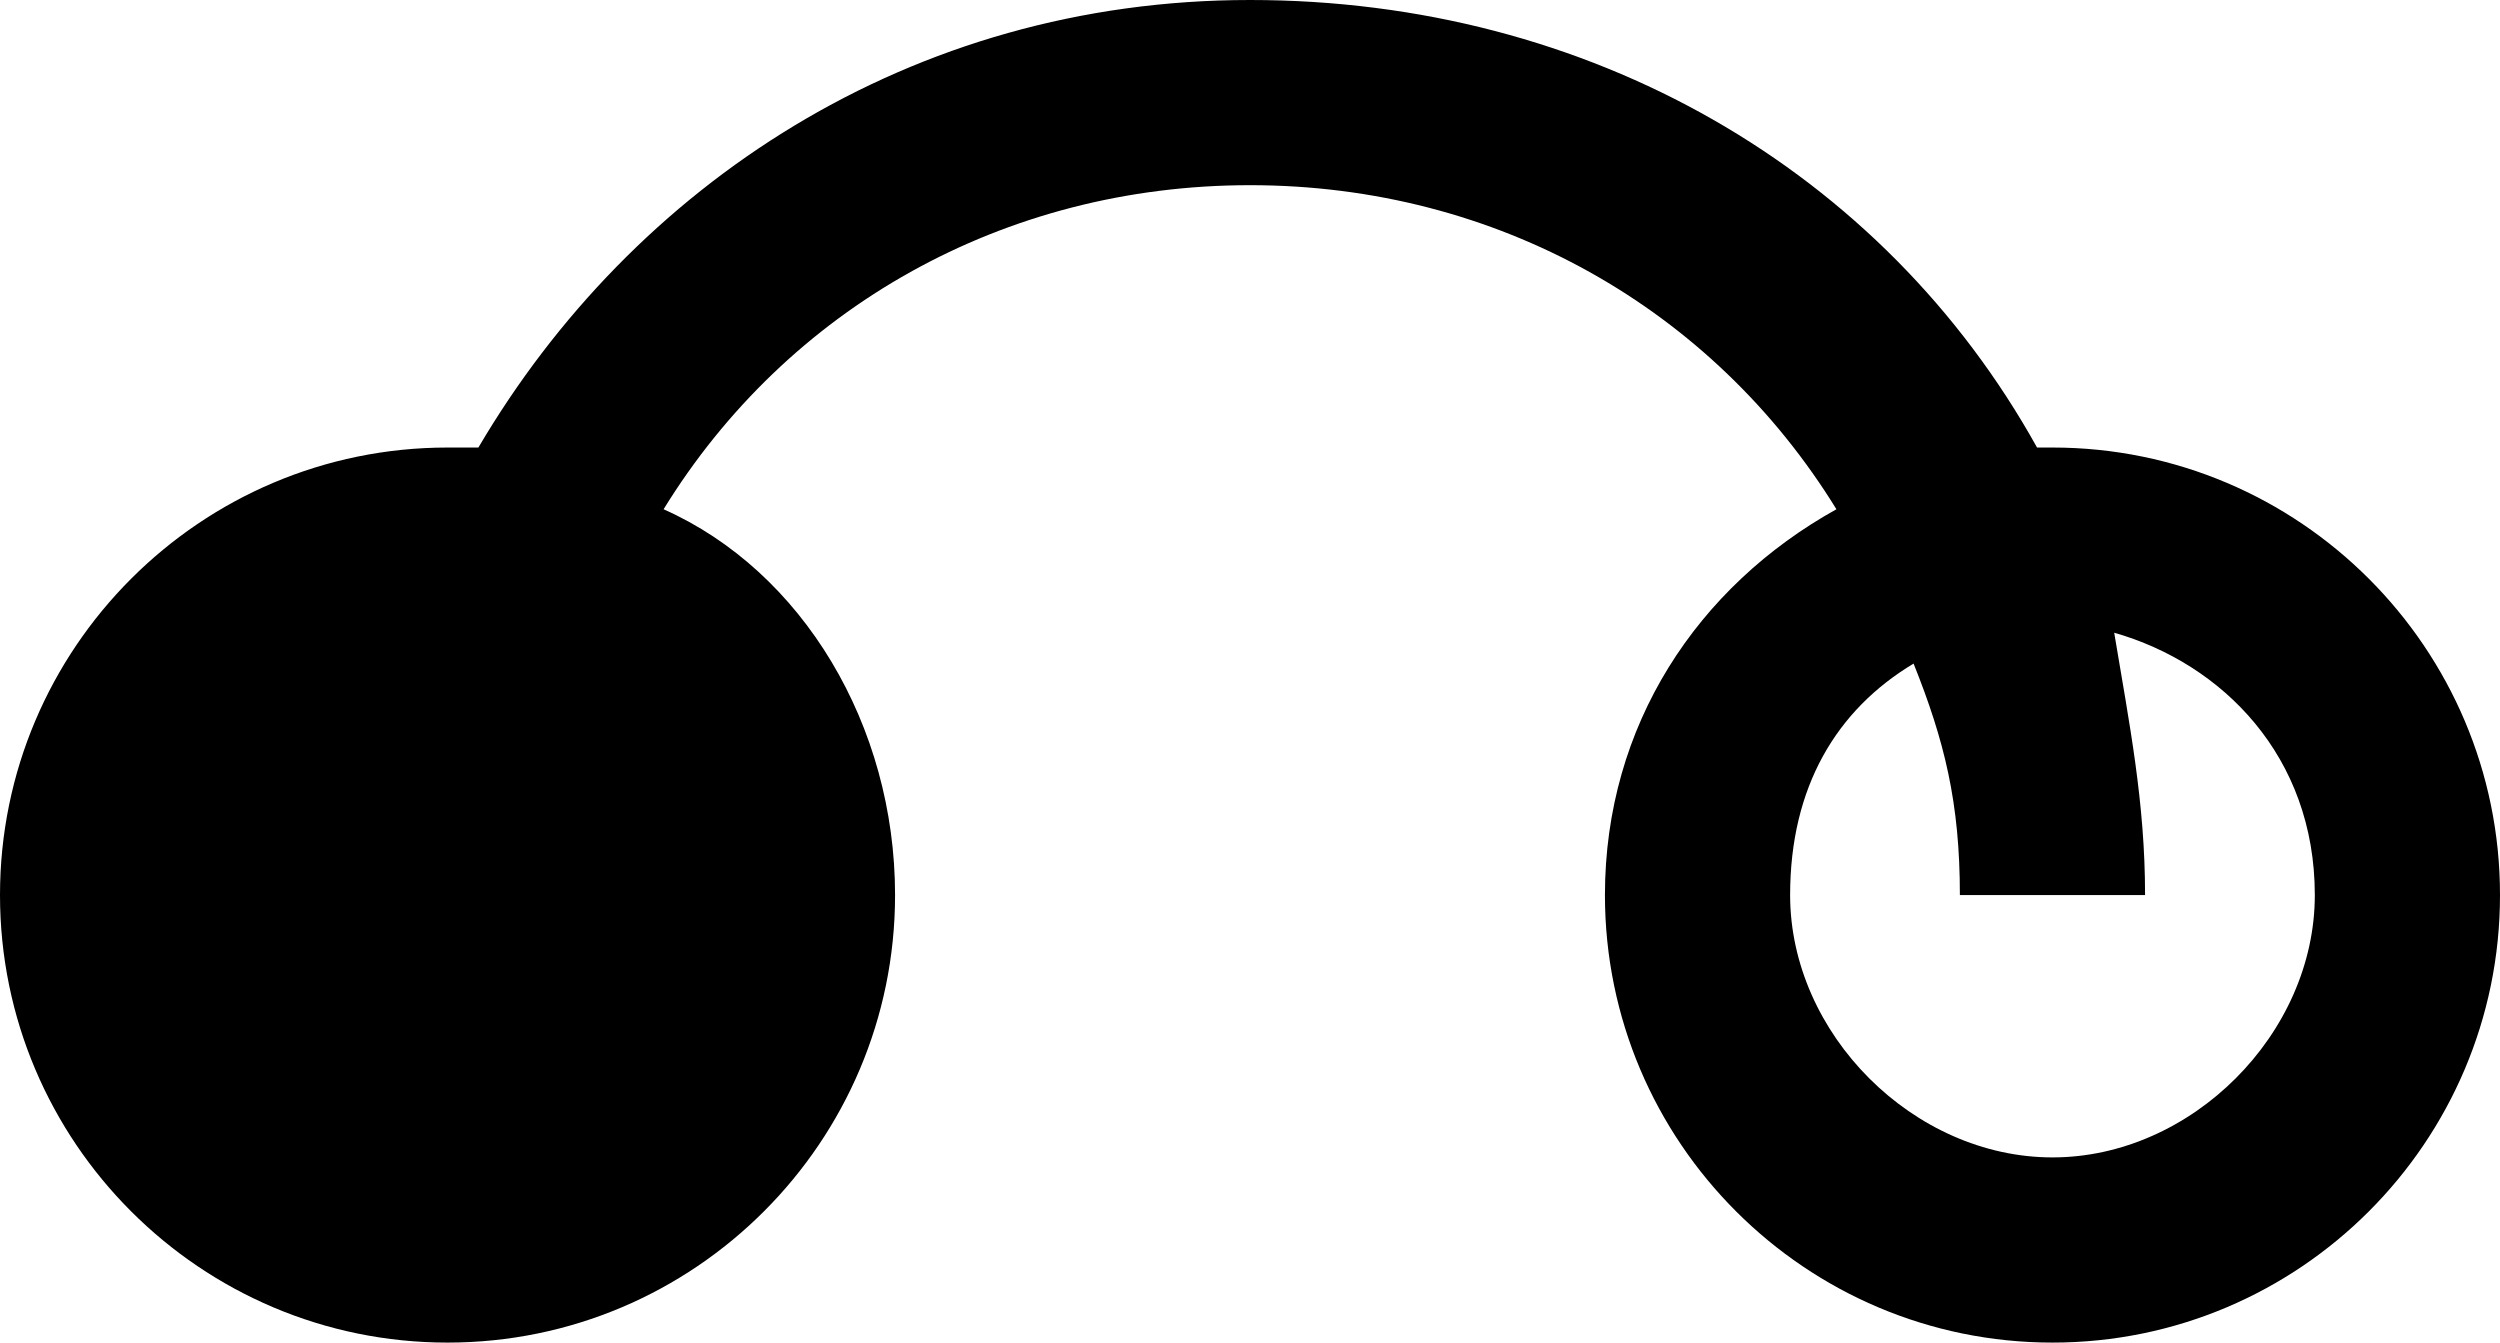 <?xml version="1.0" encoding="utf-8"?>
<!-- Generator: Adobe Illustrator 25.2.0, SVG Export Plug-In . SVG Version: 6.00 Build 0)  -->
<svg version="1.1" id="Layer_1" xmlns="http://www.w3.org/2000/svg" xmlns:xlink="http://www.w3.org/1999/xlink" x="0px" y="0px"
	 viewBox="0 0 16.2 8.7" style="enable-background:new 0 0 16.2 8.7;" xml:space="preserve">
<path d="M13.3,2.9c-0.1,0-0.1,0-0.1,0C12.2,1.1,10.3,0,8.1,0c-2.2,0-4,1.2-5,2.9c-0.1,0-0.1,0-0.2,0C1.3,2.9,0,4.2,0,5.8
	s1.3,2.9,2.9,2.9c1.6,0,2.9-1.3,2.9-2.9c0-1.1-0.6-2.1-1.5-2.5C5.1,2,6.5,1.2,8.1,1.2c1.6,0,3,0.8,3.8,2.1c-0.9,0.5-1.5,1.4-1.5,2.5
	c0,1.6,1.3,2.9,2.9,2.9c1.6,0,2.9-1.3,2.9-2.9S14.9,2.9,13.3,2.9z M13.3,7.5c-0.9,0-1.7-0.8-1.7-1.7c0-0.7,0.3-1.2,0.8-1.5
	c0.2,0.5,0.3,0.9,0.3,1.5h1.2c0-0.6-0.1-1.1-0.2-1.7C14.4,4.3,15,4.9,15,5.8C15,6.7,14.2,7.5,13.3,7.5z"/>
</svg>
